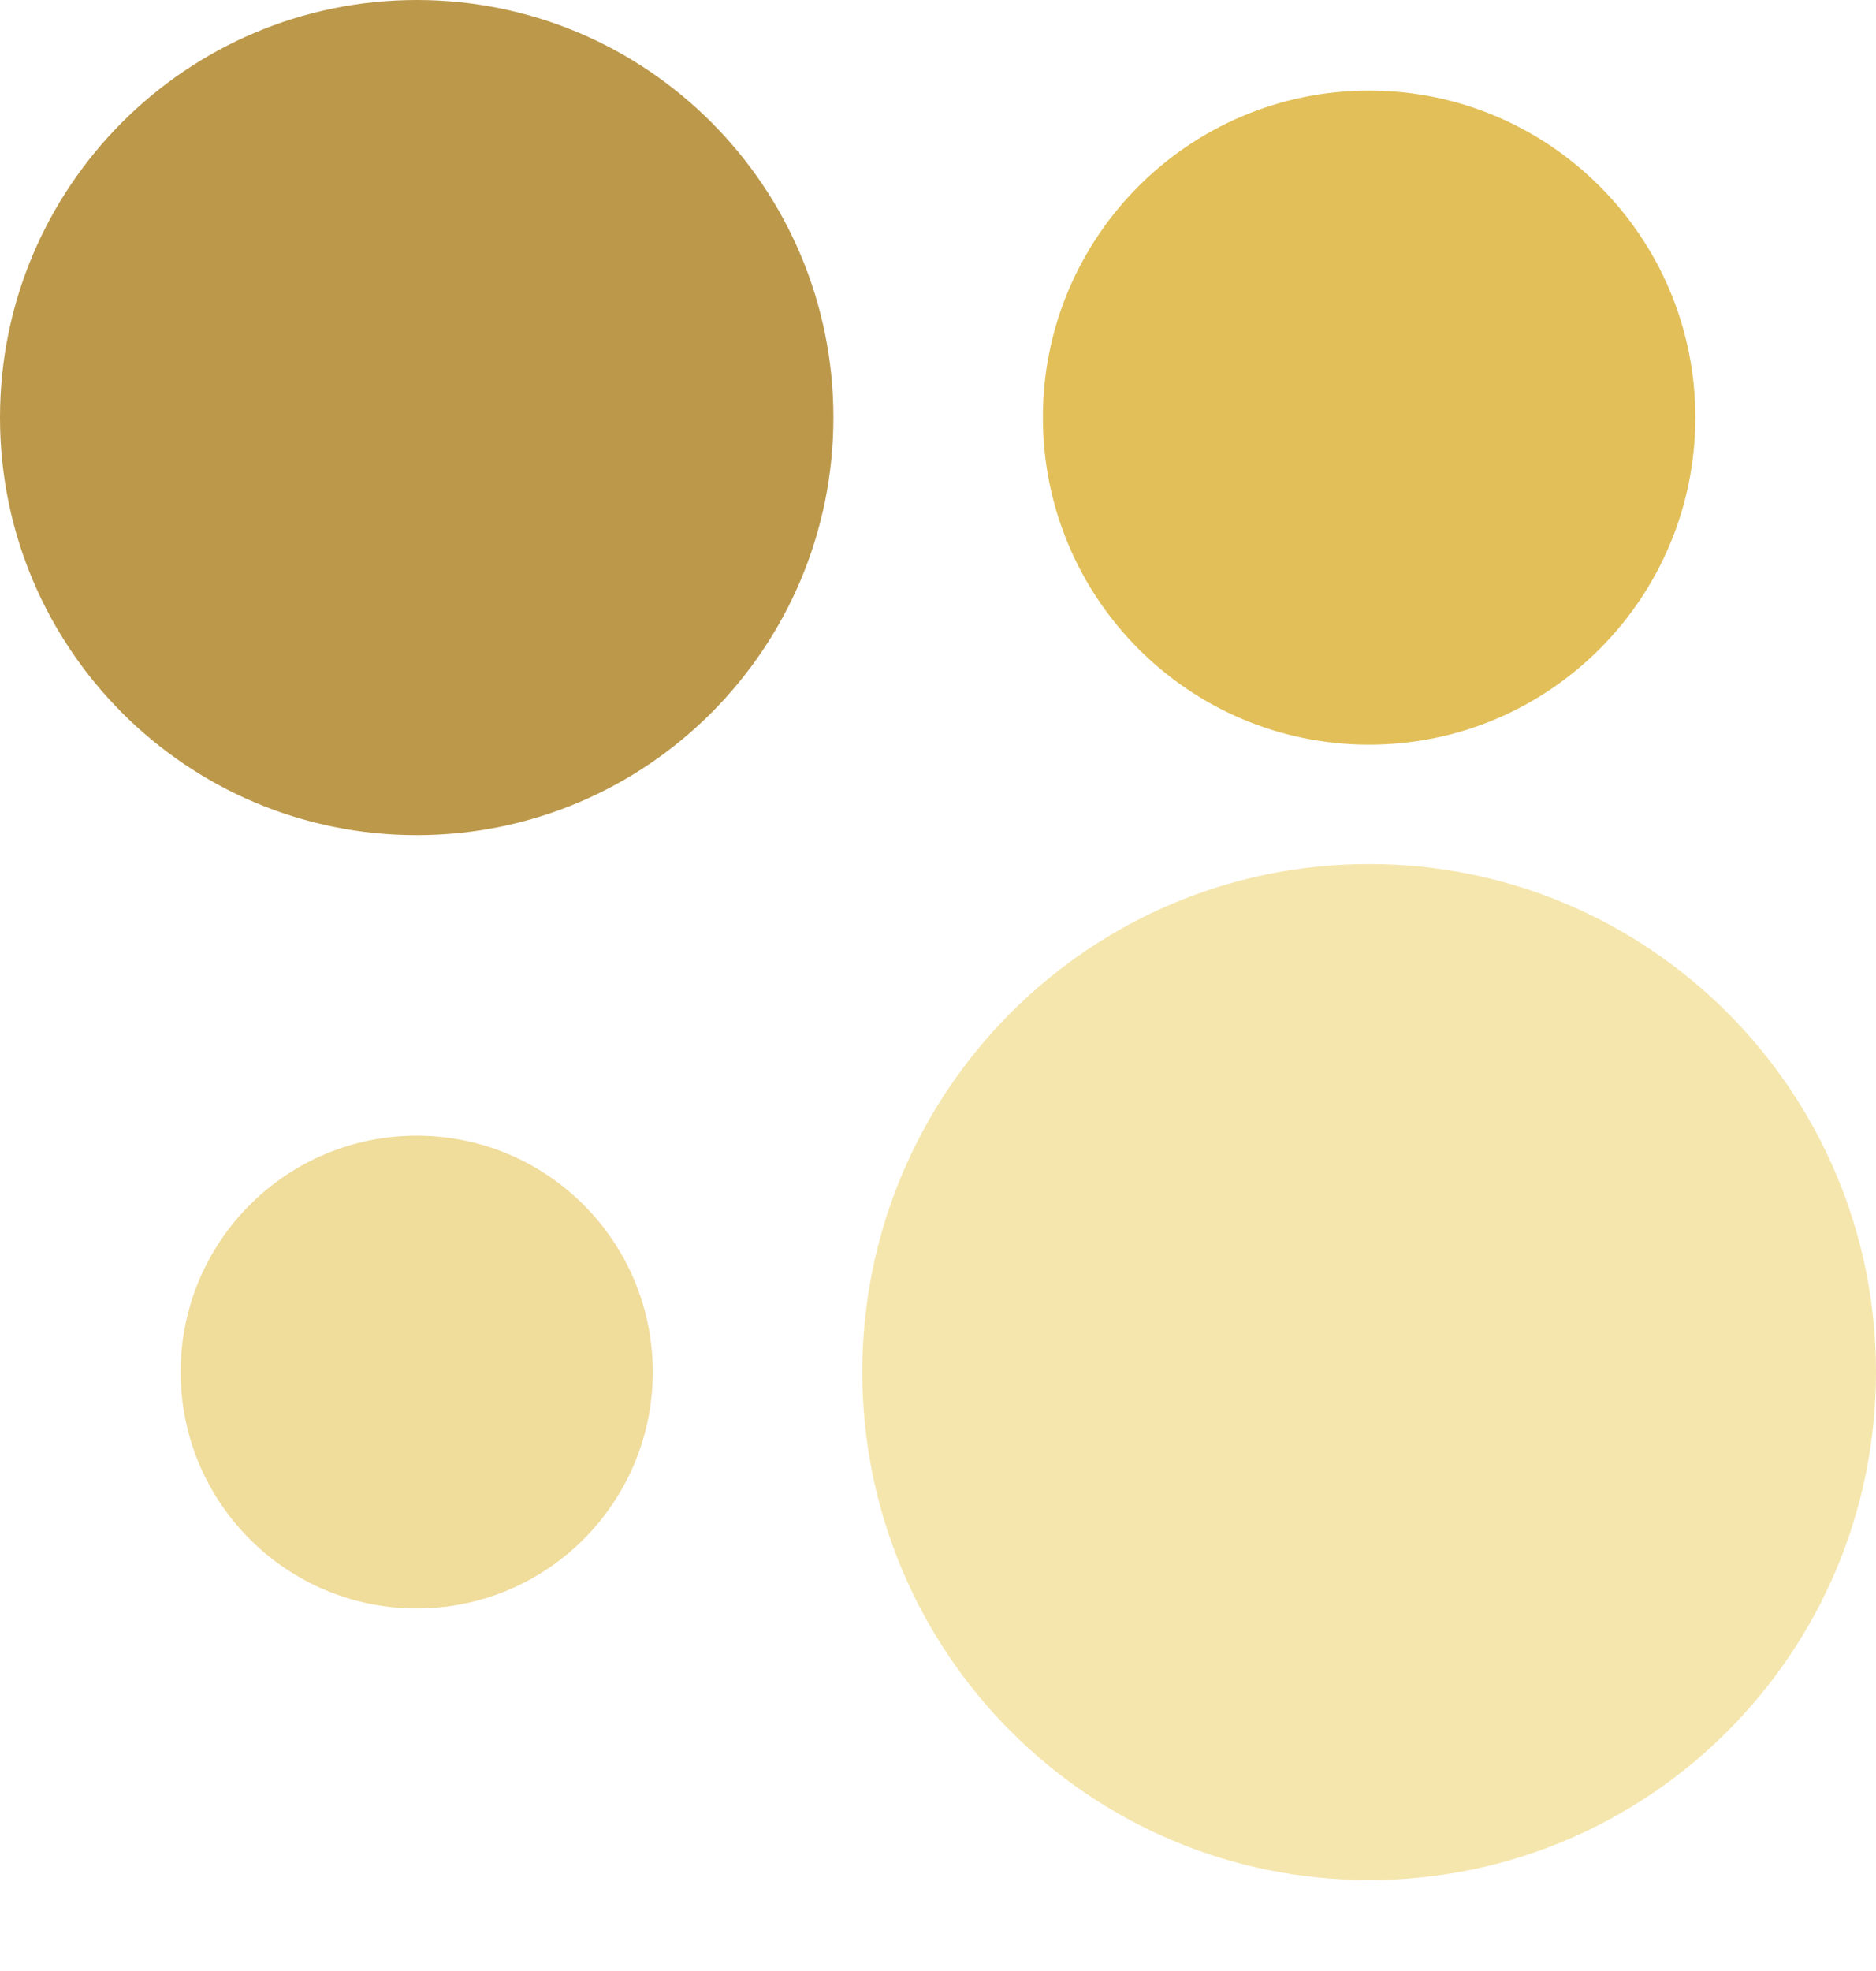 <svg width="20" height="21" viewBox="0 0 20 21" fill="none" xmlns="http://www.w3.org/2000/svg">
<path d="M8.885 4.448C8.885 6.906 6.896 8.898 4.443 8.898C1.99 8.898 0 6.906 0 4.448C0 1.992 1.99 0 4.443 0C6.896 0 8.885 1.992 8.885 4.448Z" fill="#BC984A"/>
<path d="M20 14.618C20 17.608 17.58 20.031 14.595 20.031C11.611 20.031 9.193 17.608 9.193 14.618C9.193 11.629 11.611 9.206 14.595 9.206C17.58 9.205 20 11.629 20 14.618Z" fill="#F5E6AD"/>
<path d="M18.074 4.448C18.074 6.373 16.517 7.934 14.595 7.934C12.675 7.934 11.118 6.373 11.118 4.448C11.118 2.525 12.676 0.965 14.595 0.965C16.517 0.965 18.074 2.525 18.074 4.448Z" fill="#E2BF59"/>
<path d="M6.959 14.618C6.959 16.01 5.832 17.137 4.443 17.137C3.053 17.137 1.926 16.01 1.926 14.618C1.926 13.226 3.053 12.1 4.443 12.1C5.832 12.1 6.959 13.226 6.959 14.618Z" fill="#F0DC9B"/>
</svg>
